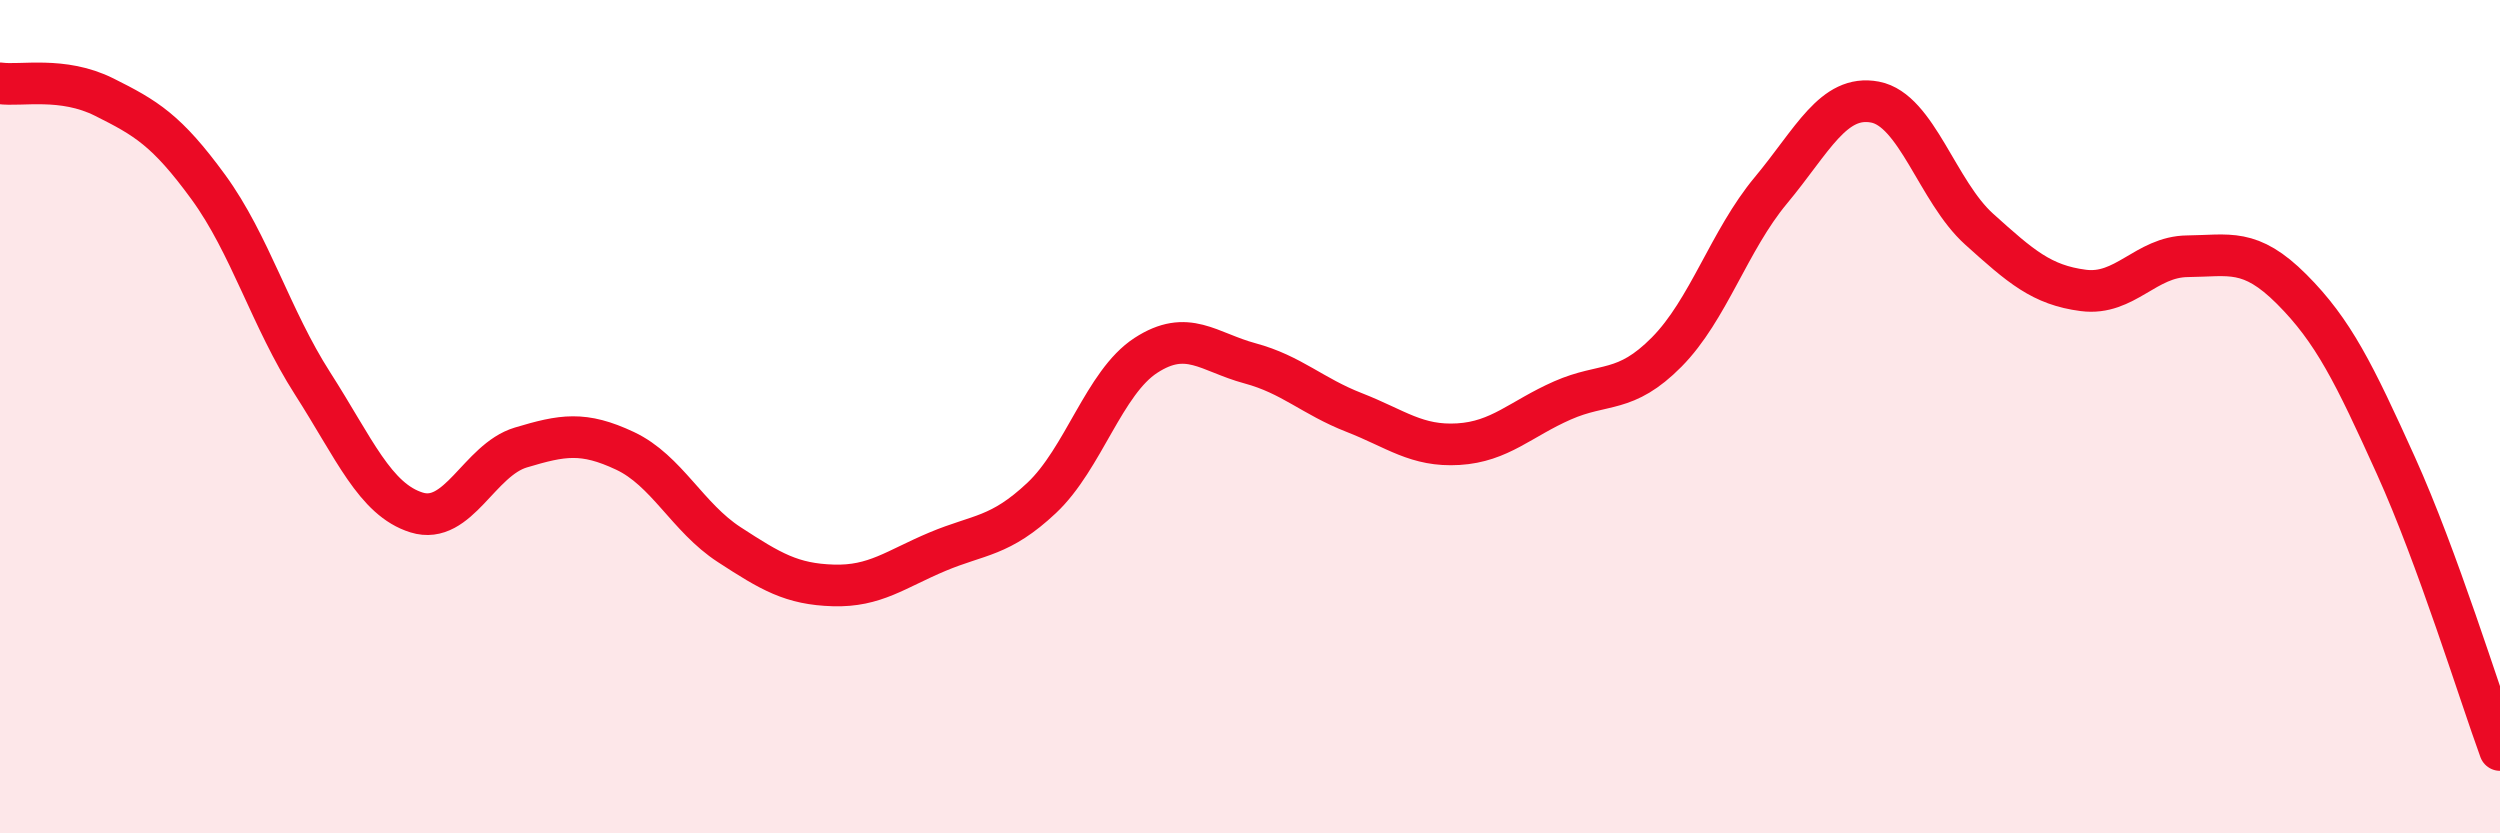
    <svg width="60" height="20" viewBox="0 0 60 20" xmlns="http://www.w3.org/2000/svg">
      <path
        d="M 0,2 C 0.5,2.07 1.5,1.83 2.5,2.33 C 3.5,2.83 4,3.12 5,4.49 C 6,5.86 6.5,7.64 7.5,9.2 C 8.5,10.76 9,11.99 10,12.3 C 11,12.61 11.5,11.04 12.5,10.74 C 13.5,10.44 14,10.35 15,10.82 C 16,11.29 16.5,12.42 17.5,13.07 C 18.5,13.72 19,14.02 20,14.05 C 21,14.08 21.5,13.66 22.5,13.24 C 23.5,12.82 24,12.89 25,11.95 C 26,11.01 26.5,9.18 27.5,8.53 C 28.5,7.88 29,8.45 30,8.72 C 31,8.99 31.5,9.51 32.5,9.9 C 33.5,10.29 34,10.72 35,10.66 C 36,10.6 36.5,10.05 37.5,9.61 C 38.5,9.17 39,9.46 40,8.45 C 41,7.44 41.5,5.77 42.5,4.57 C 43.5,3.37 44,2.26 45,2.45 C 46,2.64 46.5,4.6 47.5,5.5 C 48.5,6.4 49,6.84 50,6.97 C 51,7.1 51.5,6.16 52.5,6.15 C 53.5,6.14 54,5.94 55,6.94 C 56,7.94 56.5,8.96 57.5,11.17 C 58.5,13.38 59.5,16.63 60,18L60 20L0 20Z"
        fill="#EB0A25"
        opacity="0.1"
        stroke-linecap="round"
        stroke-linejoin="round"
      />
      <path
        d="M 0,2 C 0.5,2.07 1.5,1.83 2.5,2.33 C 3.5,2.83 4,3.12 5,4.49 C 6,5.86 6.5,7.64 7.5,9.2 C 8.5,10.76 9,11.99 10,12.3 C 11,12.61 11.5,11.04 12.5,10.74 C 13.5,10.44 14,10.35 15,10.82 C 16,11.29 16.5,12.42 17.5,13.07 C 18.5,13.72 19,14.02 20,14.05 C 21,14.08 21.5,13.66 22.5,13.24 C 23.5,12.82 24,12.89 25,11.95 C 26,11.01 26.5,9.18 27.5,8.53 C 28.5,7.88 29,8.45 30,8.72 C 31,8.99 31.5,9.51 32.5,9.9 C 33.5,10.29 34,10.72 35,10.66 C 36,10.6 36.5,10.05 37.5,9.61 C 38.5,9.17 39,9.46 40,8.45 C 41,7.44 41.5,5.77 42.5,4.57 C 43.5,3.37 44,2.26 45,2.45 C 46,2.64 46.5,4.6 47.5,5.5 C 48.5,6.4 49,6.84 50,6.97 C 51,7.1 51.5,6.16 52.5,6.15 C 53.5,6.14 54,5.94 55,6.94 C 56,7.94 56.5,8.96 57.5,11.17 C 58.5,13.38 59.5,16.63 60,18"
        stroke="#EB0A25"
        stroke-width="1"
        fill="none"
        stroke-linecap="round"
        stroke-linejoin="round"
      />
    </svg>
  